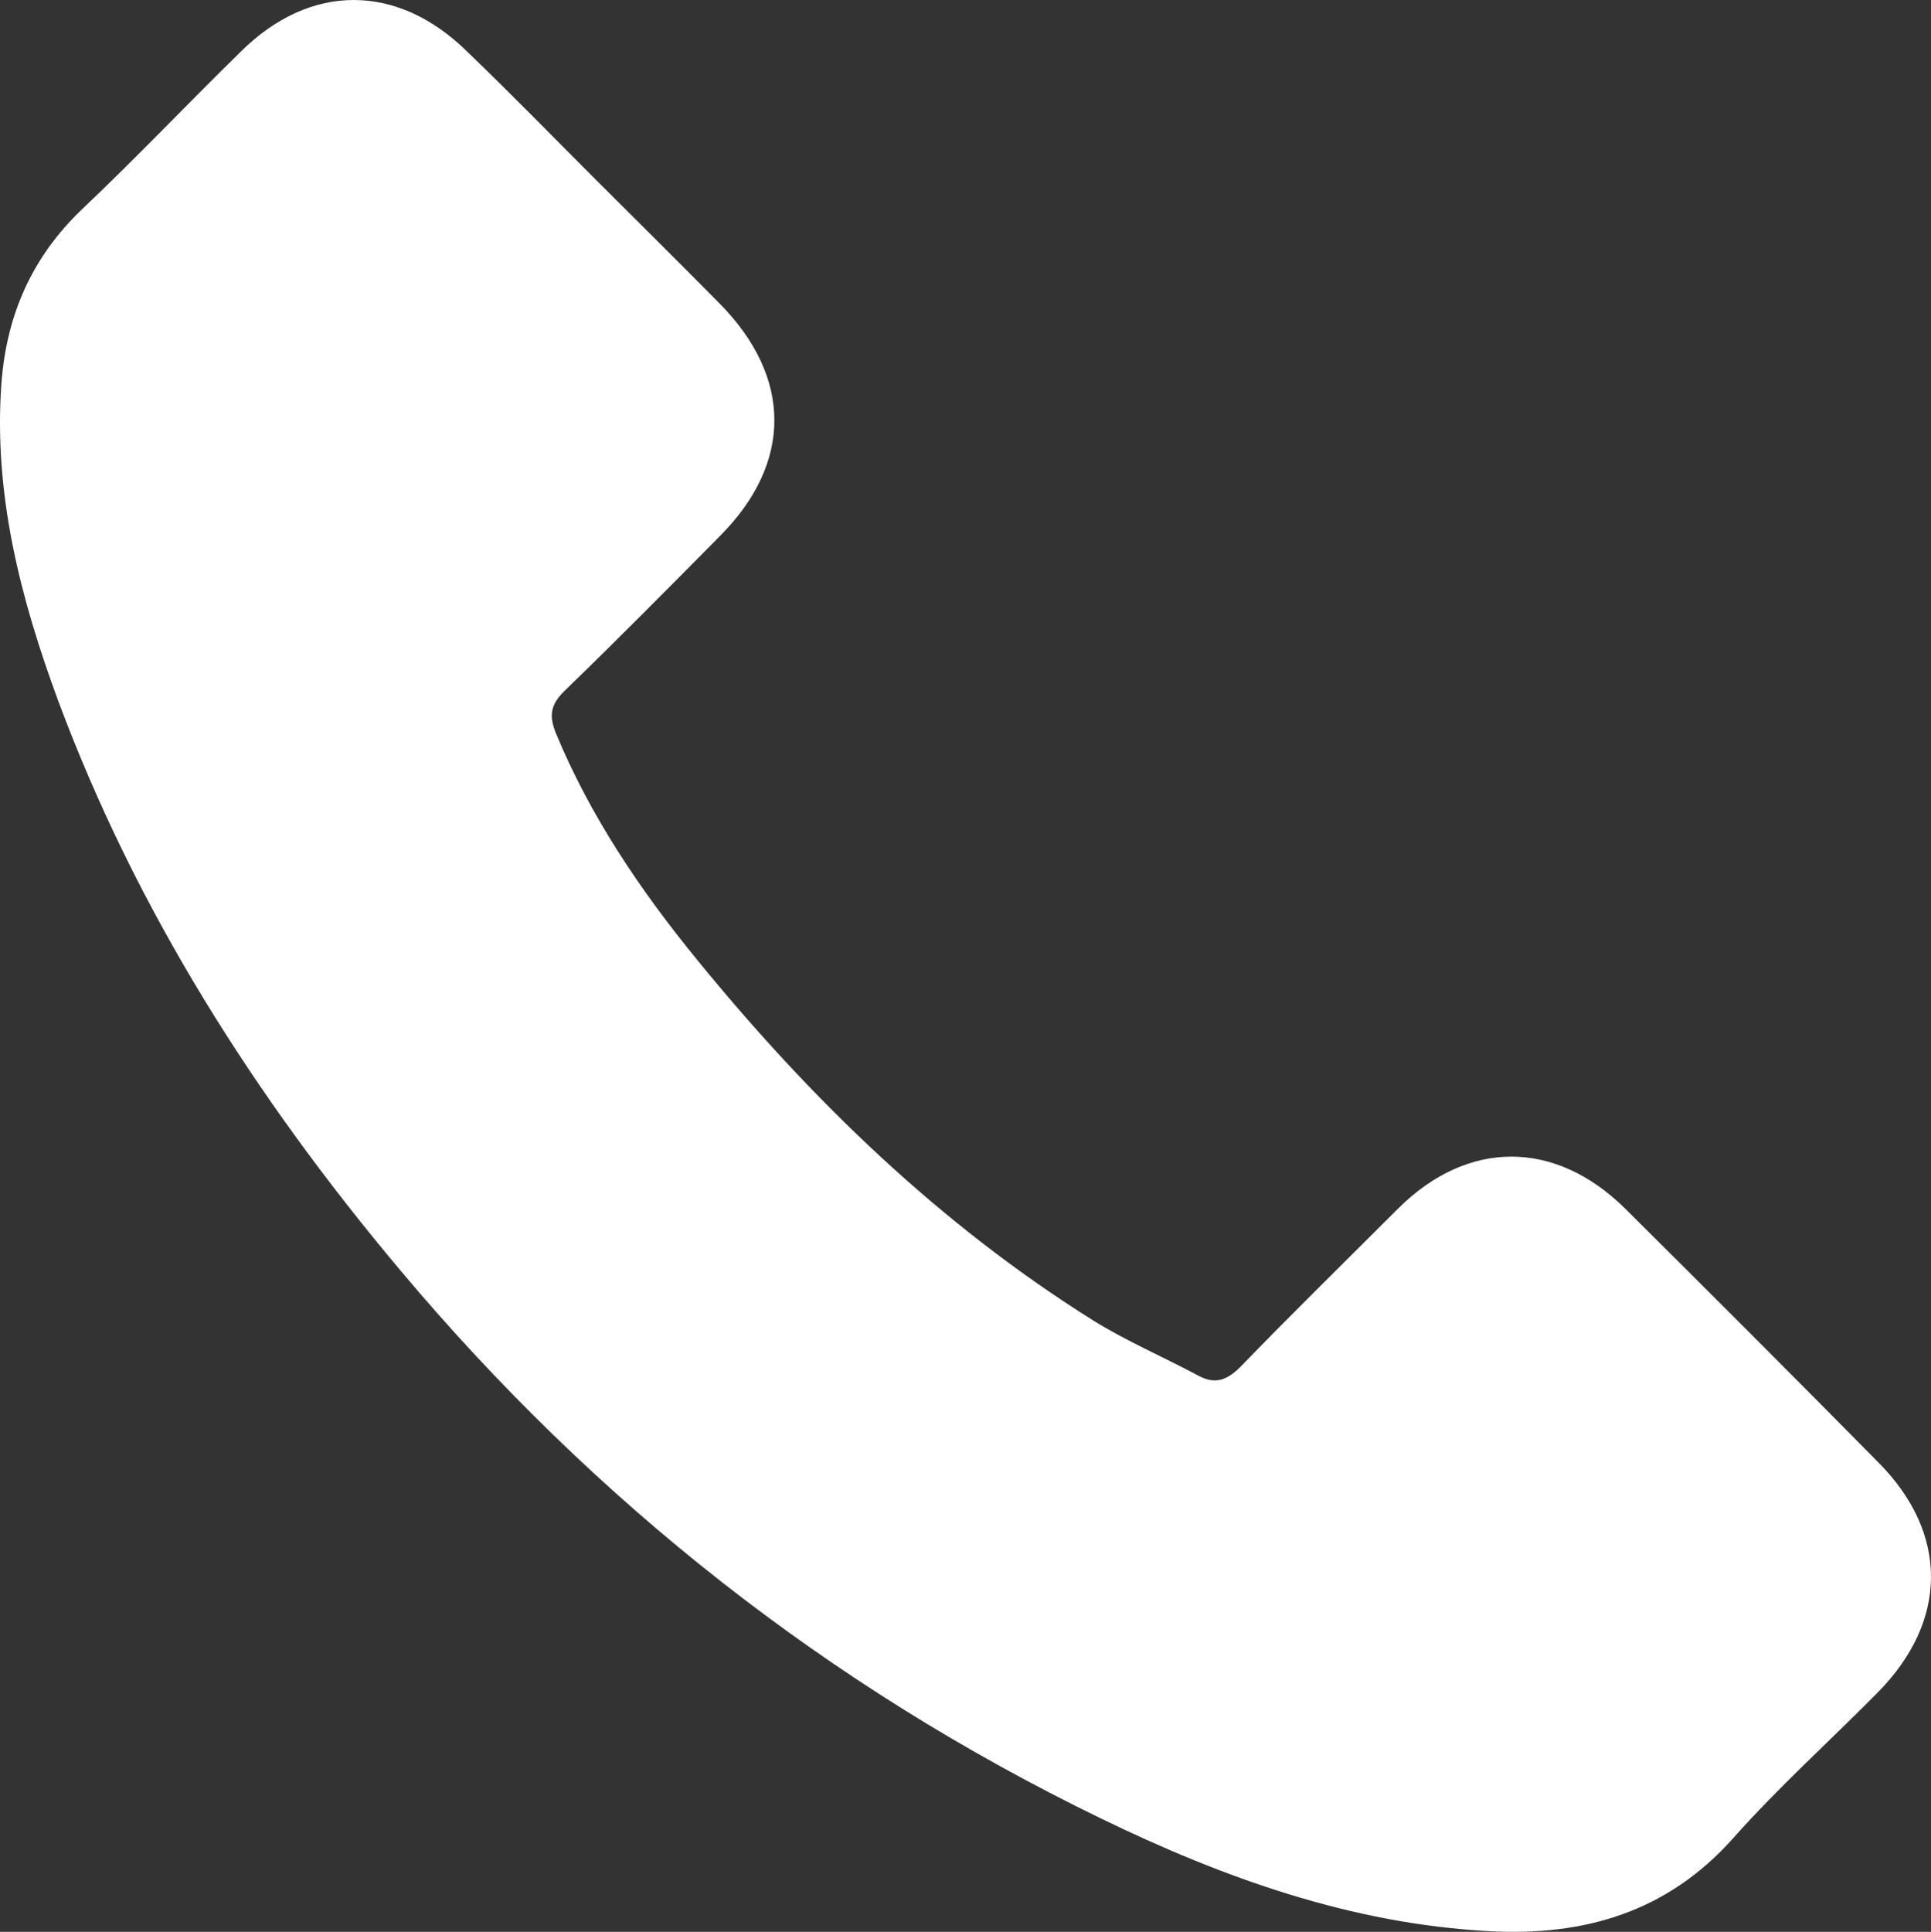 <?xml version="1.0" encoding="utf-8"?>
<!-- Generator: Adobe Illustrator 16.0.4, SVG Export Plug-In . SVG Version: 6.00 Build 0)  -->
<!DOCTYPE svg PUBLIC "-//W3C//DTD SVG 1.1//EN" "http://www.w3.org/Graphics/SVG/1.1/DTD/svg11.dtd">
<svg version="1.1" id="Capa_1" xmlns="http://www.w3.org/2000/svg" xmlns:xlink="http://www.w3.org/1999/xlink" x="0px" y="0px"
	 width="419.457px" height="419.589px" viewBox="0.043 298.996 419.457 419.589"
	 enable-background="new 0.043 298.996 419.457 419.589" xml:space="preserve">
<rect x="0.043" y="298.996" width="419.457" height="419.589" fill="#333333" stroke="none"/>
<g>
	<g id="XMLID_659_">
		<path id="XMLID_1611_" fill="#FFFFFF" d="M352.977,561.413c-15.18-14.932-34.093-14.932-49.148,0
			c-11.447,11.447-23.019,22.77-34.342,34.466c-3.11,3.11-5.724,3.857-9.456,1.742c-7.466-3.981-15.305-7.342-22.521-11.82
			c-33.347-20.904-61.219-47.905-85.979-78.265c-12.318-15.056-23.268-31.231-30.733-49.273c-1.493-3.732-1.244-6.097,1.742-9.083
			c11.447-11.074,22.771-22.521,33.969-33.844c15.678-15.802,15.678-34.342-0.125-50.393c-8.958-9.083-18.042-18.042-27-27
			c-9.332-9.333-18.416-18.665-27.872-27.748c-15.18-14.931-34.093-14.931-49.148,0c-11.572,11.323-22.771,23.144-34.467,34.218
			C6.946,354.864,1.471,367.431,0.351,382.238c-1.742,24.014,4.106,46.66,12.318,68.932c17.047,45.789,42.928,86.353,74.283,123.681
			c42.305,50.394,92.946,90.334,152.174,119.077c26.628,12.94,54.375,22.895,84.361,24.512c20.655,1.12,38.697-4.105,53.006-20.157
			c9.83-11.073,20.904-21.028,31.355-31.604c15.43-15.553,15.554-34.591,0.249-50.02
			C389.808,598.119,371.392,579.703,352.977,561.413z"/>
	</g>
</g>
</svg>
